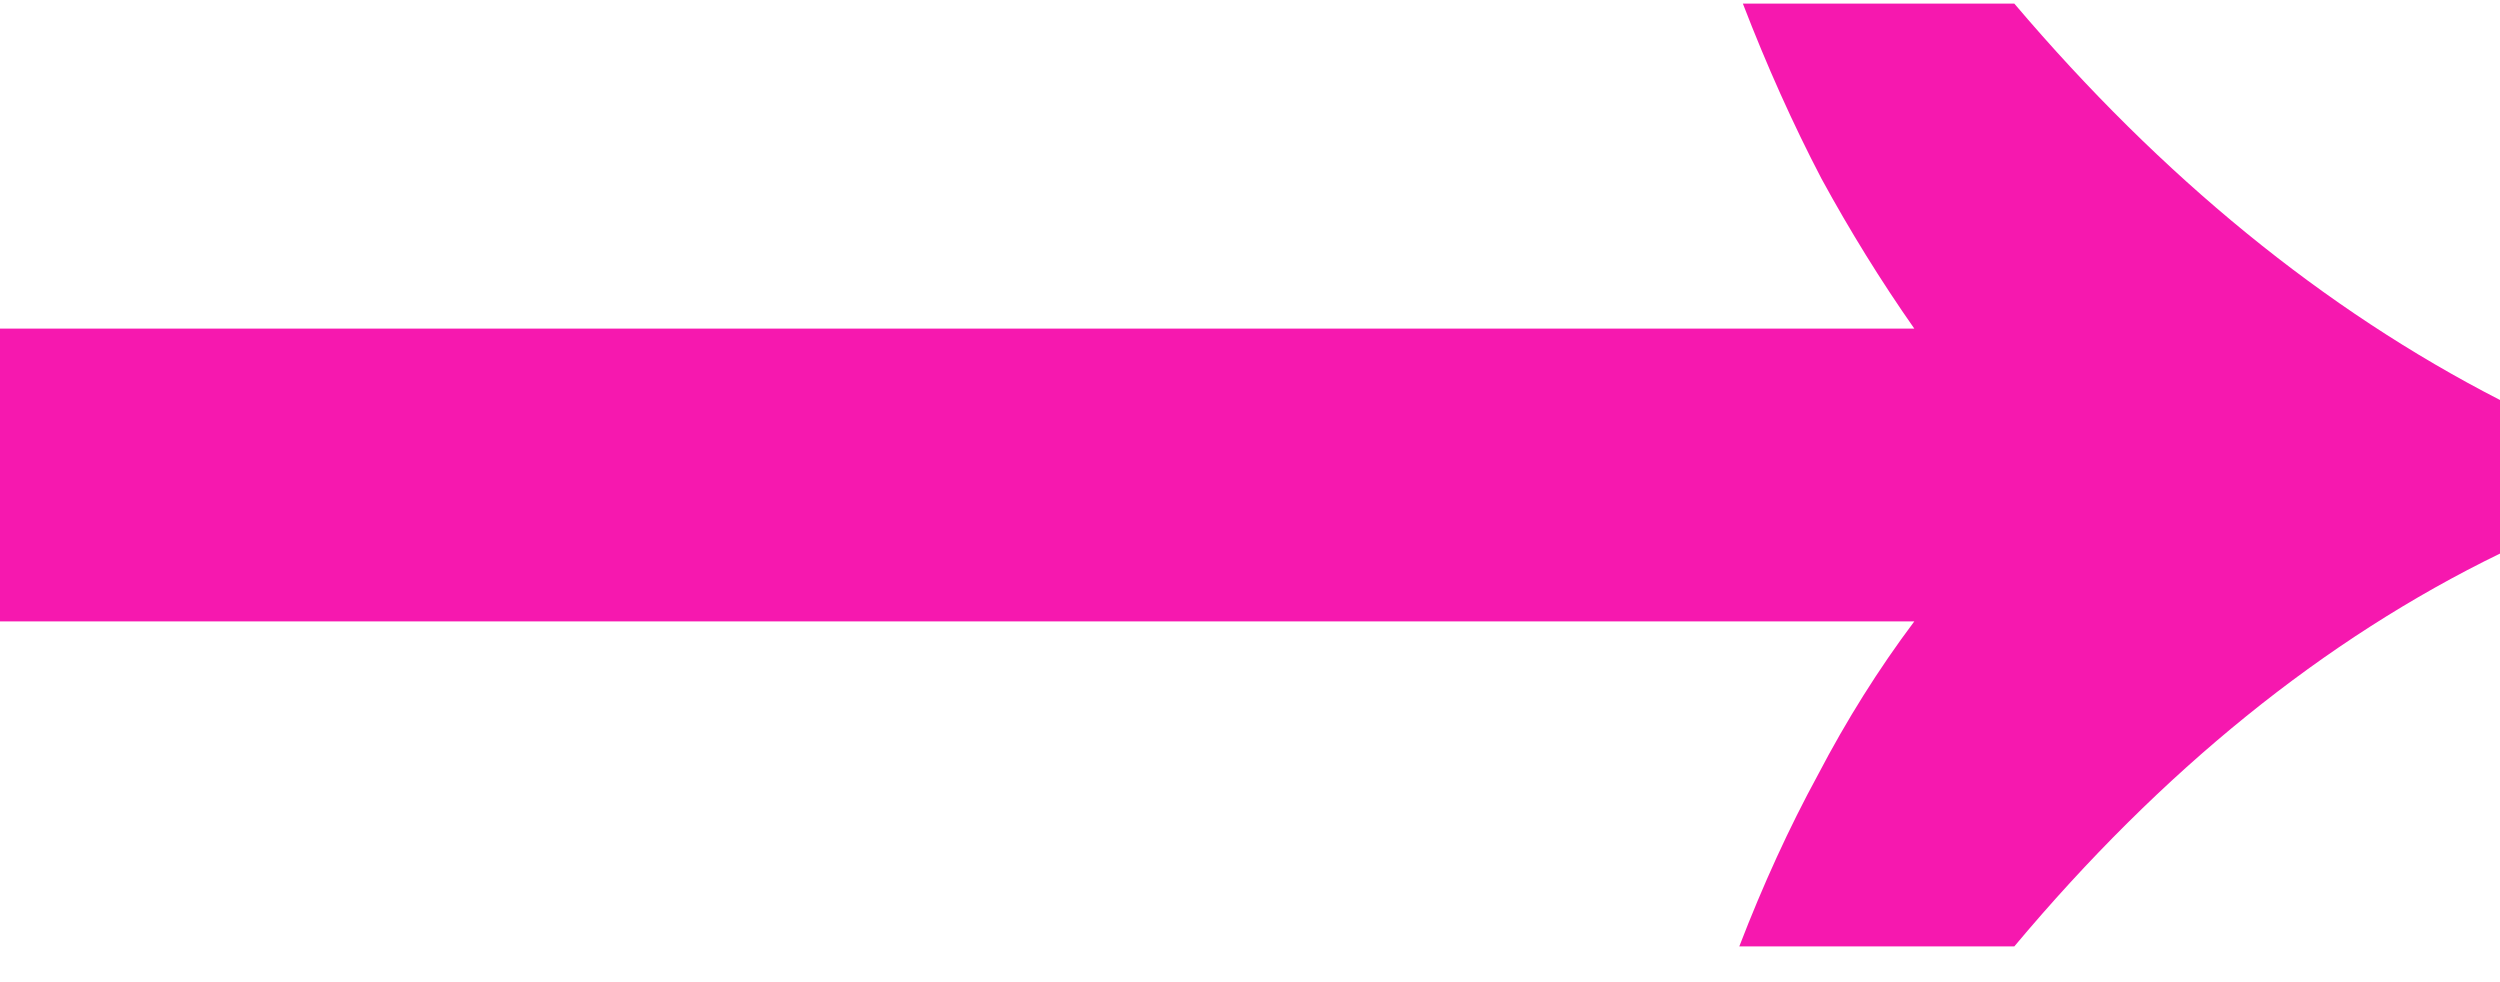 <svg width="28" height="11" viewBox="0 0 28 11" fill="none" xmlns="http://www.w3.org/2000/svg">
<path d="M19.48 10.6C19.747 9.907 20.04 9.267 20.36 8.68C20.68 8.067 21.04 7.493 21.44 6.96L2.38419e-07 6.96L2.38419e-07 3.68L21.44 3.68C21.067 3.147 20.72 2.587 20.4 2C20.08 1.387 19.787 0.733 19.52 0.04H22.56C24.213 1.987 26.027 3.467 28 4.48V6.2C26.027 7.16 24.213 8.627 22.56 10.6H19.48Z" fill="#F618AF"/>
</svg>
